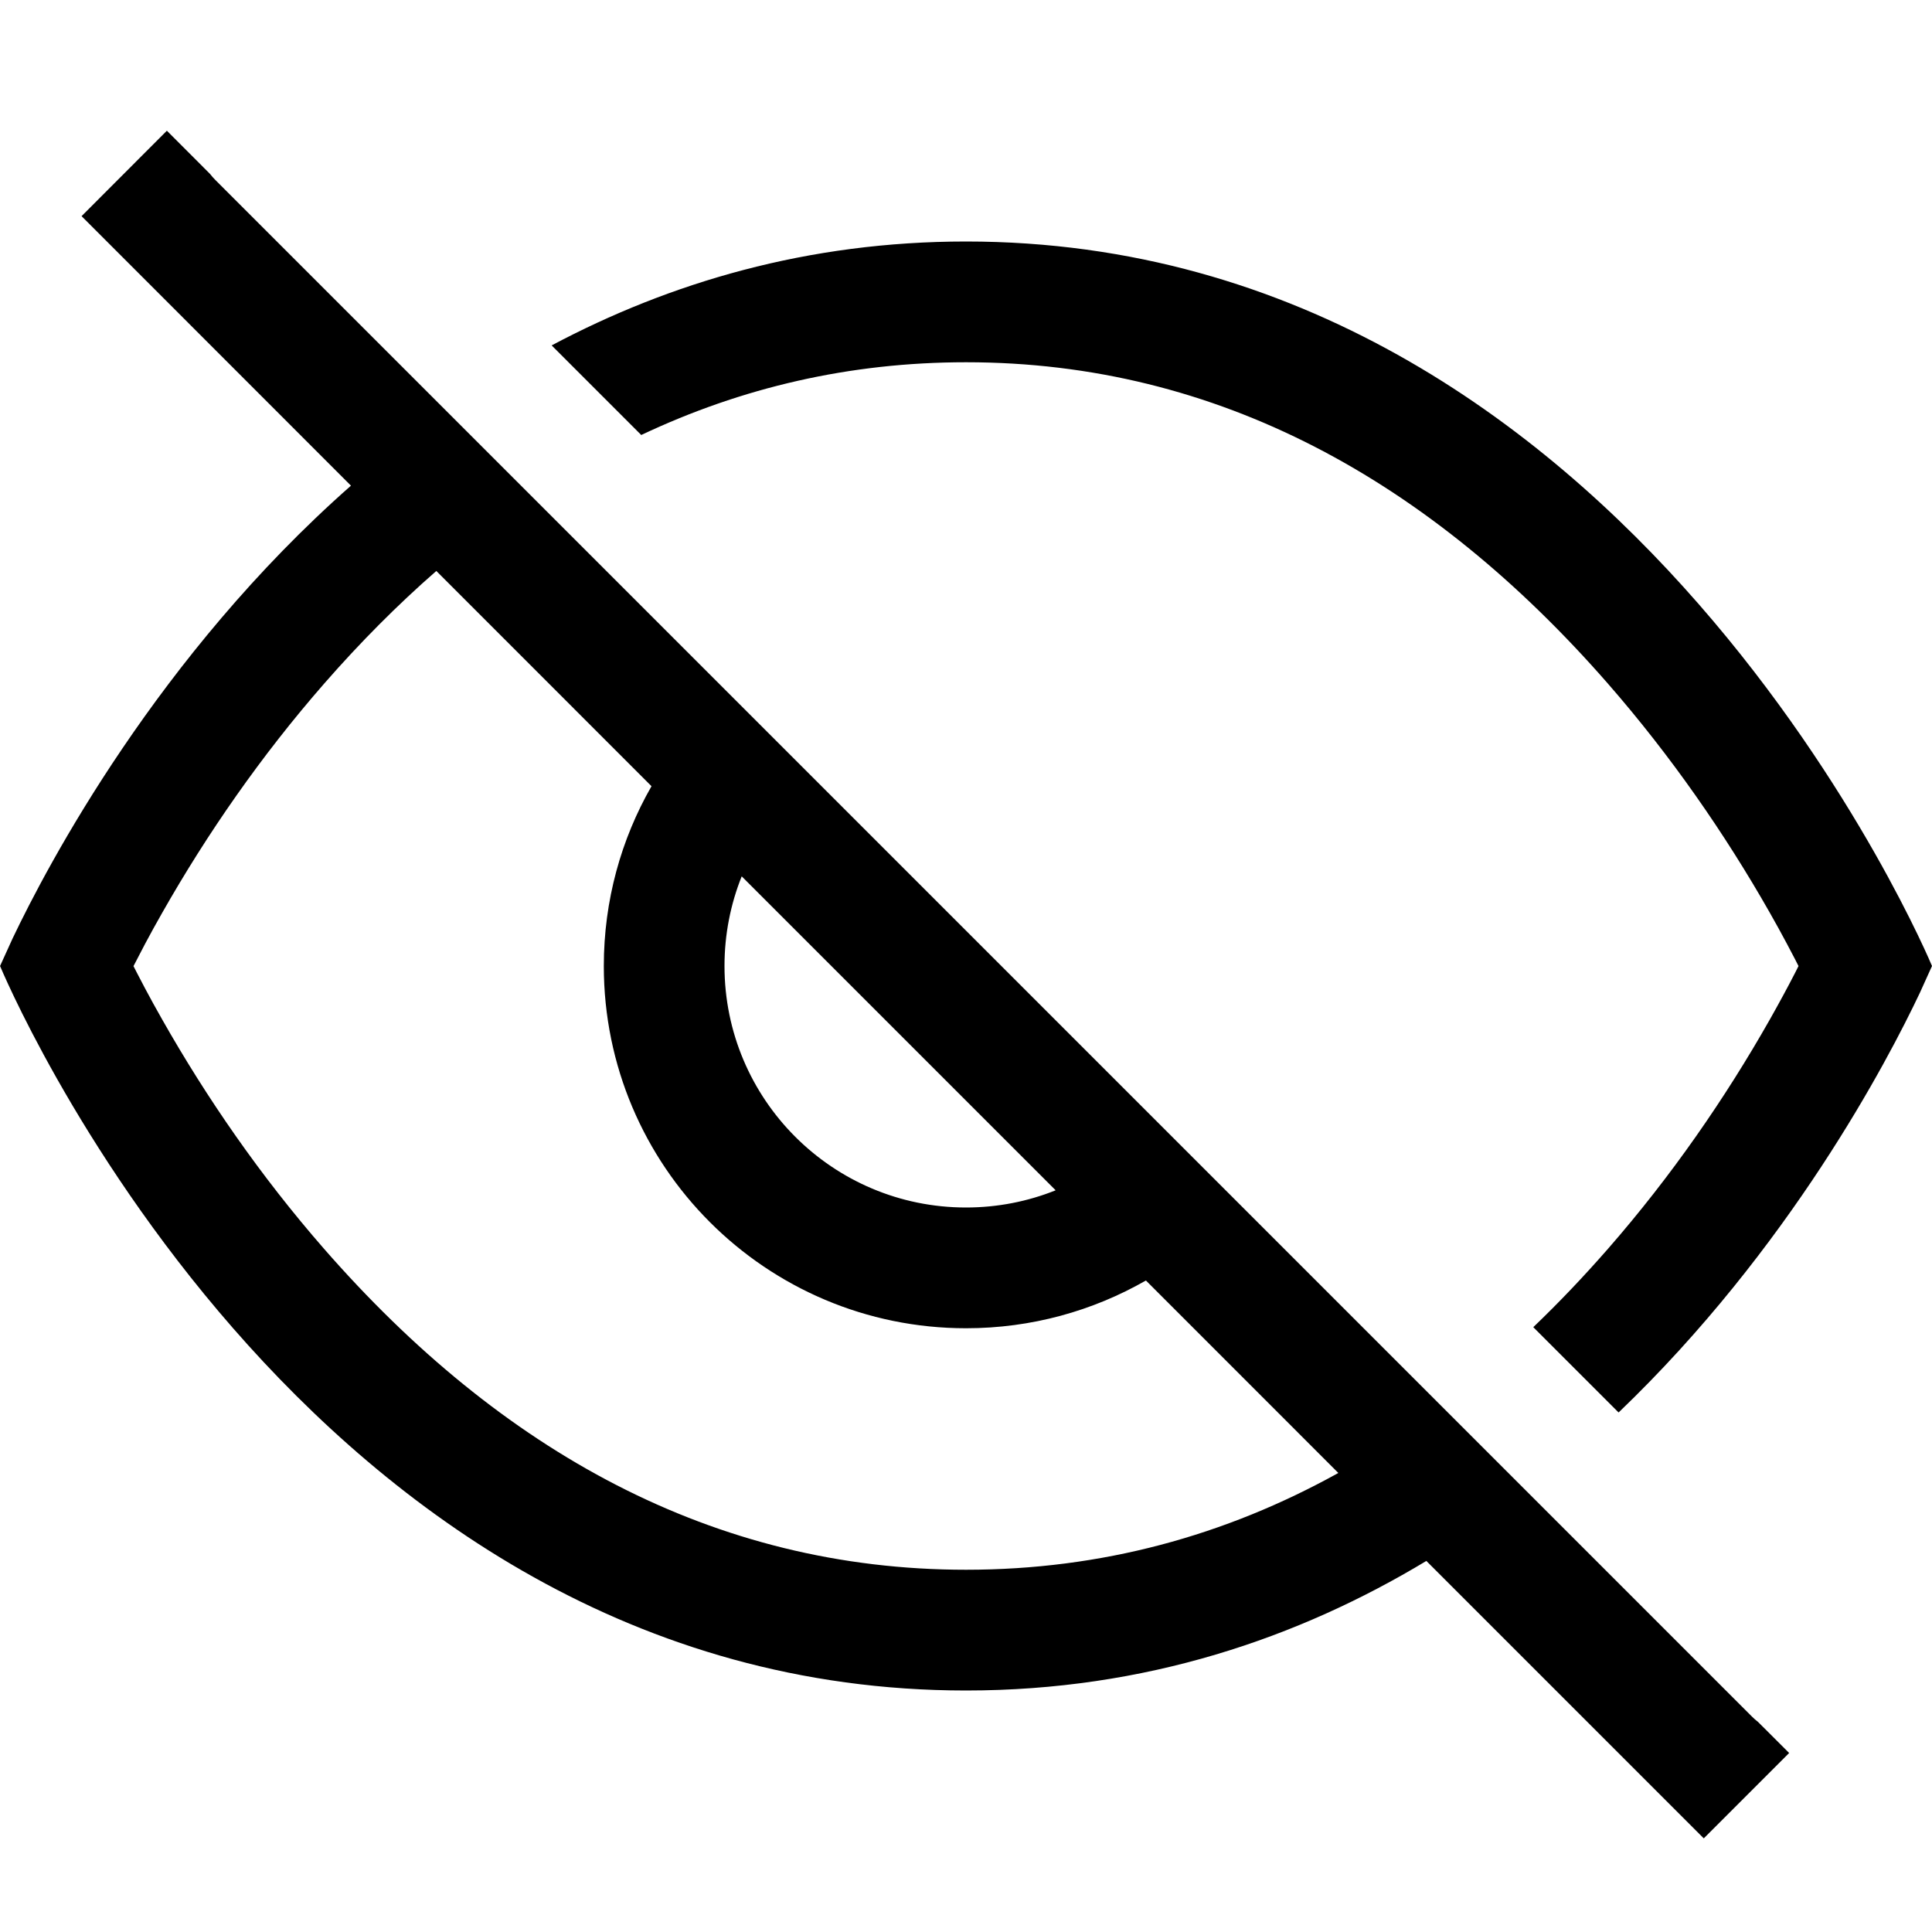 <?xml version="1.0" encoding="utf-8"?>
<svg width="800px" height="800px" viewBox="0 0 32 32" xmlns="http://www.w3.org/2000/svg">
<g fill="none" fill-rule="evenodd">
<path d="m0 0h32v32h-32z"/>
<path d="m2.764 2.165.715.716c.026.034.055.067.086.098l25.456 25.456c.031.031.063.059.097.085l.516.515-1.414 1.414-4.595-4.595c-2.114 1.274-4.648 2.146-7.624 2.146-11.041 0-16-12-16-12l.206-.453c.582-1.223 2.409-4.686 5.606-7.503l-4.462-4.464zm4.463 7.292c-.642.56-1.259 1.181-1.852 1.859-1.053 1.204-1.949 2.501-2.685 3.797-.103.18-.199.355-.289.524l-.19.365.059.115c.083.162.173.331.269.506l.149.266c.734 1.295 1.628 2.592 2.679 3.795 2.926 3.35 6.45 5.316 10.634 5.316 2.241 0 4.293-.564 6.166-1.603l-3.187-3.188c-.878.503-1.895.791-2.979.791-3.314 0-6-2.686-6-6 0-1.084.287-2.101.79-2.978zm8.773-5.457c11.015 0 16 12 16 12l-.2.442c-.537 1.134-2.163 4.245-4.991 6.953l-1.413-1.413c.424-.406.836-.839 1.238-1.299 1.051-1.203 1.945-2.5 2.679-3.795.153-.271.293-.529.418-.772l.058-.115-.059-.116c-.084-.162-.174-.331-.27-.506l-.149-.266c-.737-1.296-1.633-2.593-2.685-3.797-2.93-3.351-6.453-5.316-10.625-5.316-1.931 0-3.722.421-5.38 1.205l-1.484-1.484c1.955-1.039 4.238-1.721 6.865-1.721zm-3.715 10.515c-.184.459-.285.96-.285 1.485 0 2.209 1.791 4 4 4 .525 0 1.026-.101 1.485-.285z" fill="#000000" fill-rule="nonzero"/>
</g>
</svg>